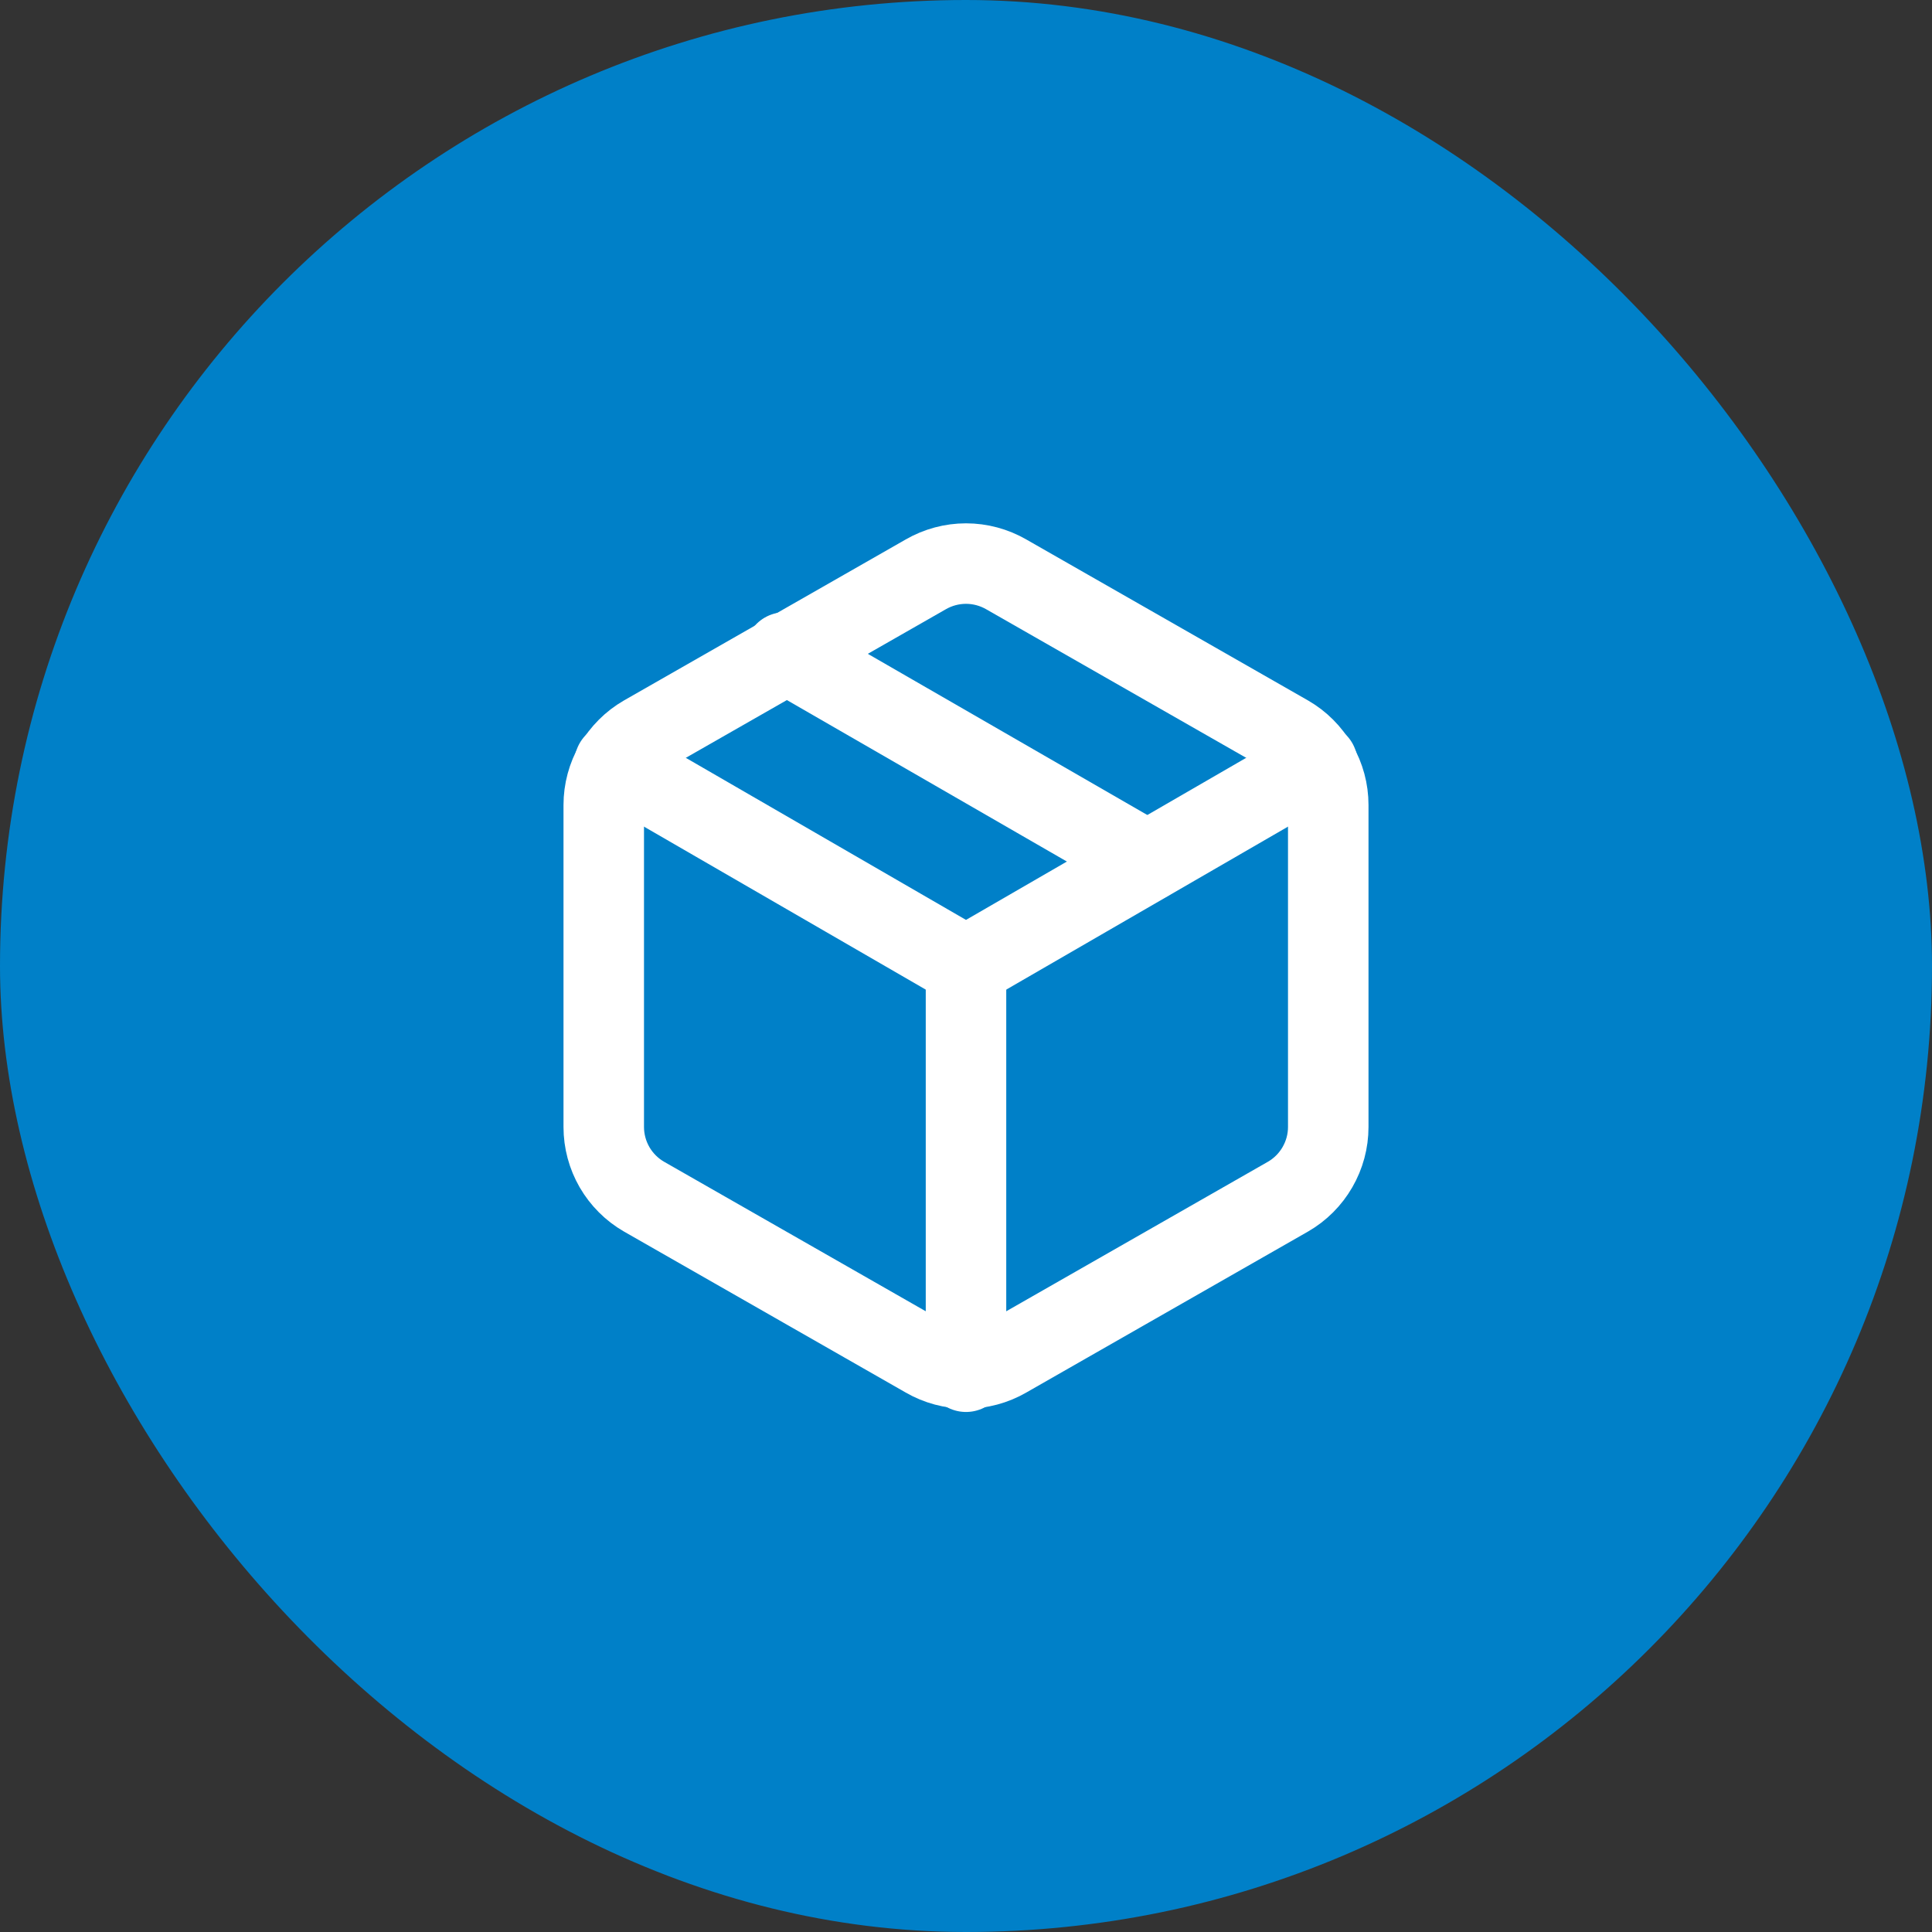 <?xml version="1.0" encoding="UTF-8"?> <svg xmlns="http://www.w3.org/2000/svg" width="48" height="48" viewBox="0 0 48 48" fill="none"><rect x="0" y="0" width="48" height="48" fill="#333333" stroke="none"/> <rect width="48" height="48" rx="24" fill="#0080C8"></rect> <path d="M28.5 21.4L19.5 16.21" stroke="white" stroke-width="2" stroke-linecap="round" stroke-linejoin="round"></path> <path d="M33 28V20C33 19.649 32.907 19.305 32.731 19.001C32.556 18.698 32.304 18.445 32 18.27L25 14.27C24.696 14.095 24.351 14.002 24 14.002C23.649 14.002 23.304 14.095 23 14.27L16 18.27C15.696 18.445 15.444 18.698 15.268 19.001C15.093 19.305 15 19.649 15 20V28C15 28.351 15.093 28.695 15.268 28.999C15.444 29.302 15.696 29.555 16 29.73L23 33.73C23.304 33.906 23.649 33.998 24 33.998C24.351 33.998 24.696 33.906 25 33.73L32 29.73C32.304 29.555 32.556 29.302 32.731 28.999C32.907 28.695 33 28.351 33 28Z" stroke="white" stroke-width="2" stroke-linecap="round" stroke-linejoin="round"></path> <path d="M15.27 18.96L24 24.01L32.73 18.96" stroke="white" stroke-width="2" stroke-linecap="round" stroke-linejoin="round"></path> <path d="M24 34.08V24" stroke="white" stroke-width="2" stroke-linecap="round" stroke-linejoin="round"></path> </svg> 